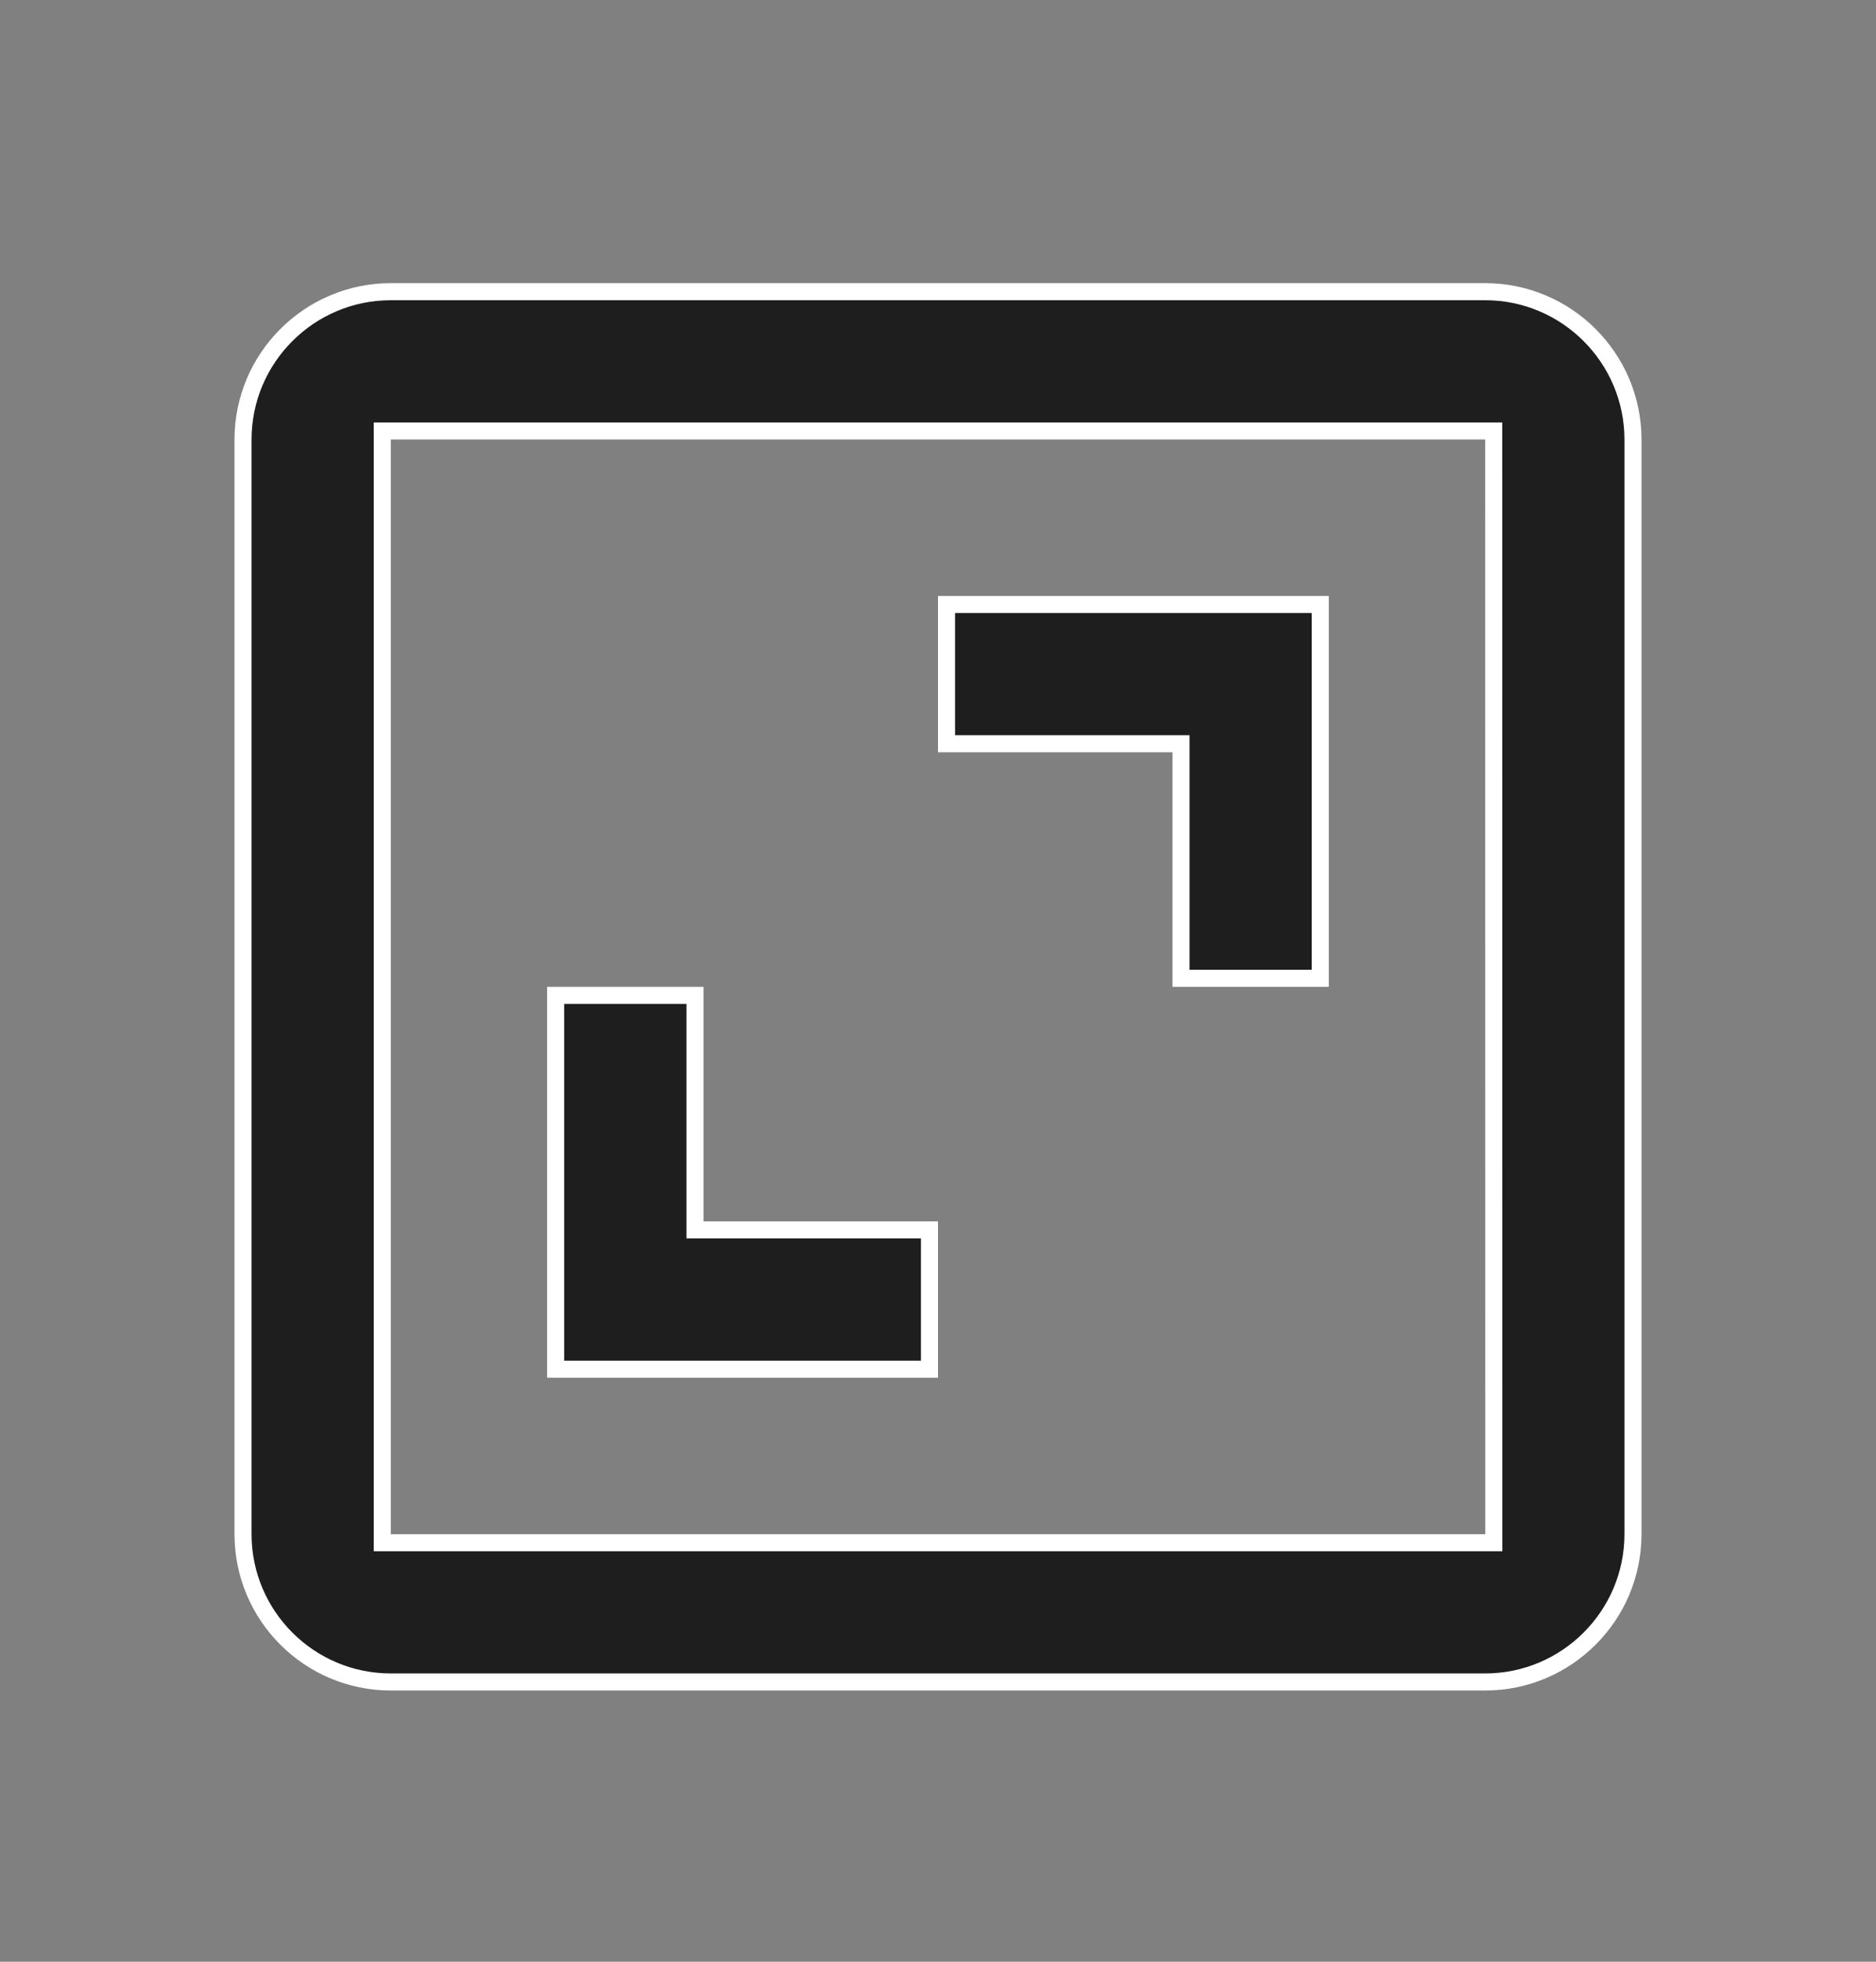 <svg width="22" height="23" viewBox="0 0 22 23" fill="none" xmlns="http://www.w3.org/2000/svg">
<rect x="0" y="0" width="22" height="23" fill="#808080" stroke="none"/>
<path d="M17.419 18.087H17.518L17.518 17.987L17.517 5.153L17.517 5.053H17.417H4.583H4.483V5.153V17.987V18.087H4.583H17.419ZM2.85 17.987V5.153C2.85 4.198 3.627 3.42 4.583 3.42H17.417C18.372 3.42 19.15 4.198 19.15 5.153V17.987C19.15 18.943 18.372 19.72 17.417 19.72H4.583C3.627 19.72 2.85 18.943 2.85 17.987Z" fill="#1E1E1E" stroke="white" stroke-width="0.2"/>
<path d="M13.85 8.82V8.72H13.75H11.1V7.087H15.483V11.47H13.85V8.82ZM8.15 14.32V14.42H8.25H10.9V16.053H6.516V11.67H8.15V14.32Z" fill="#1E1E1E" stroke="white" stroke-width="0.2"/>
</svg>
